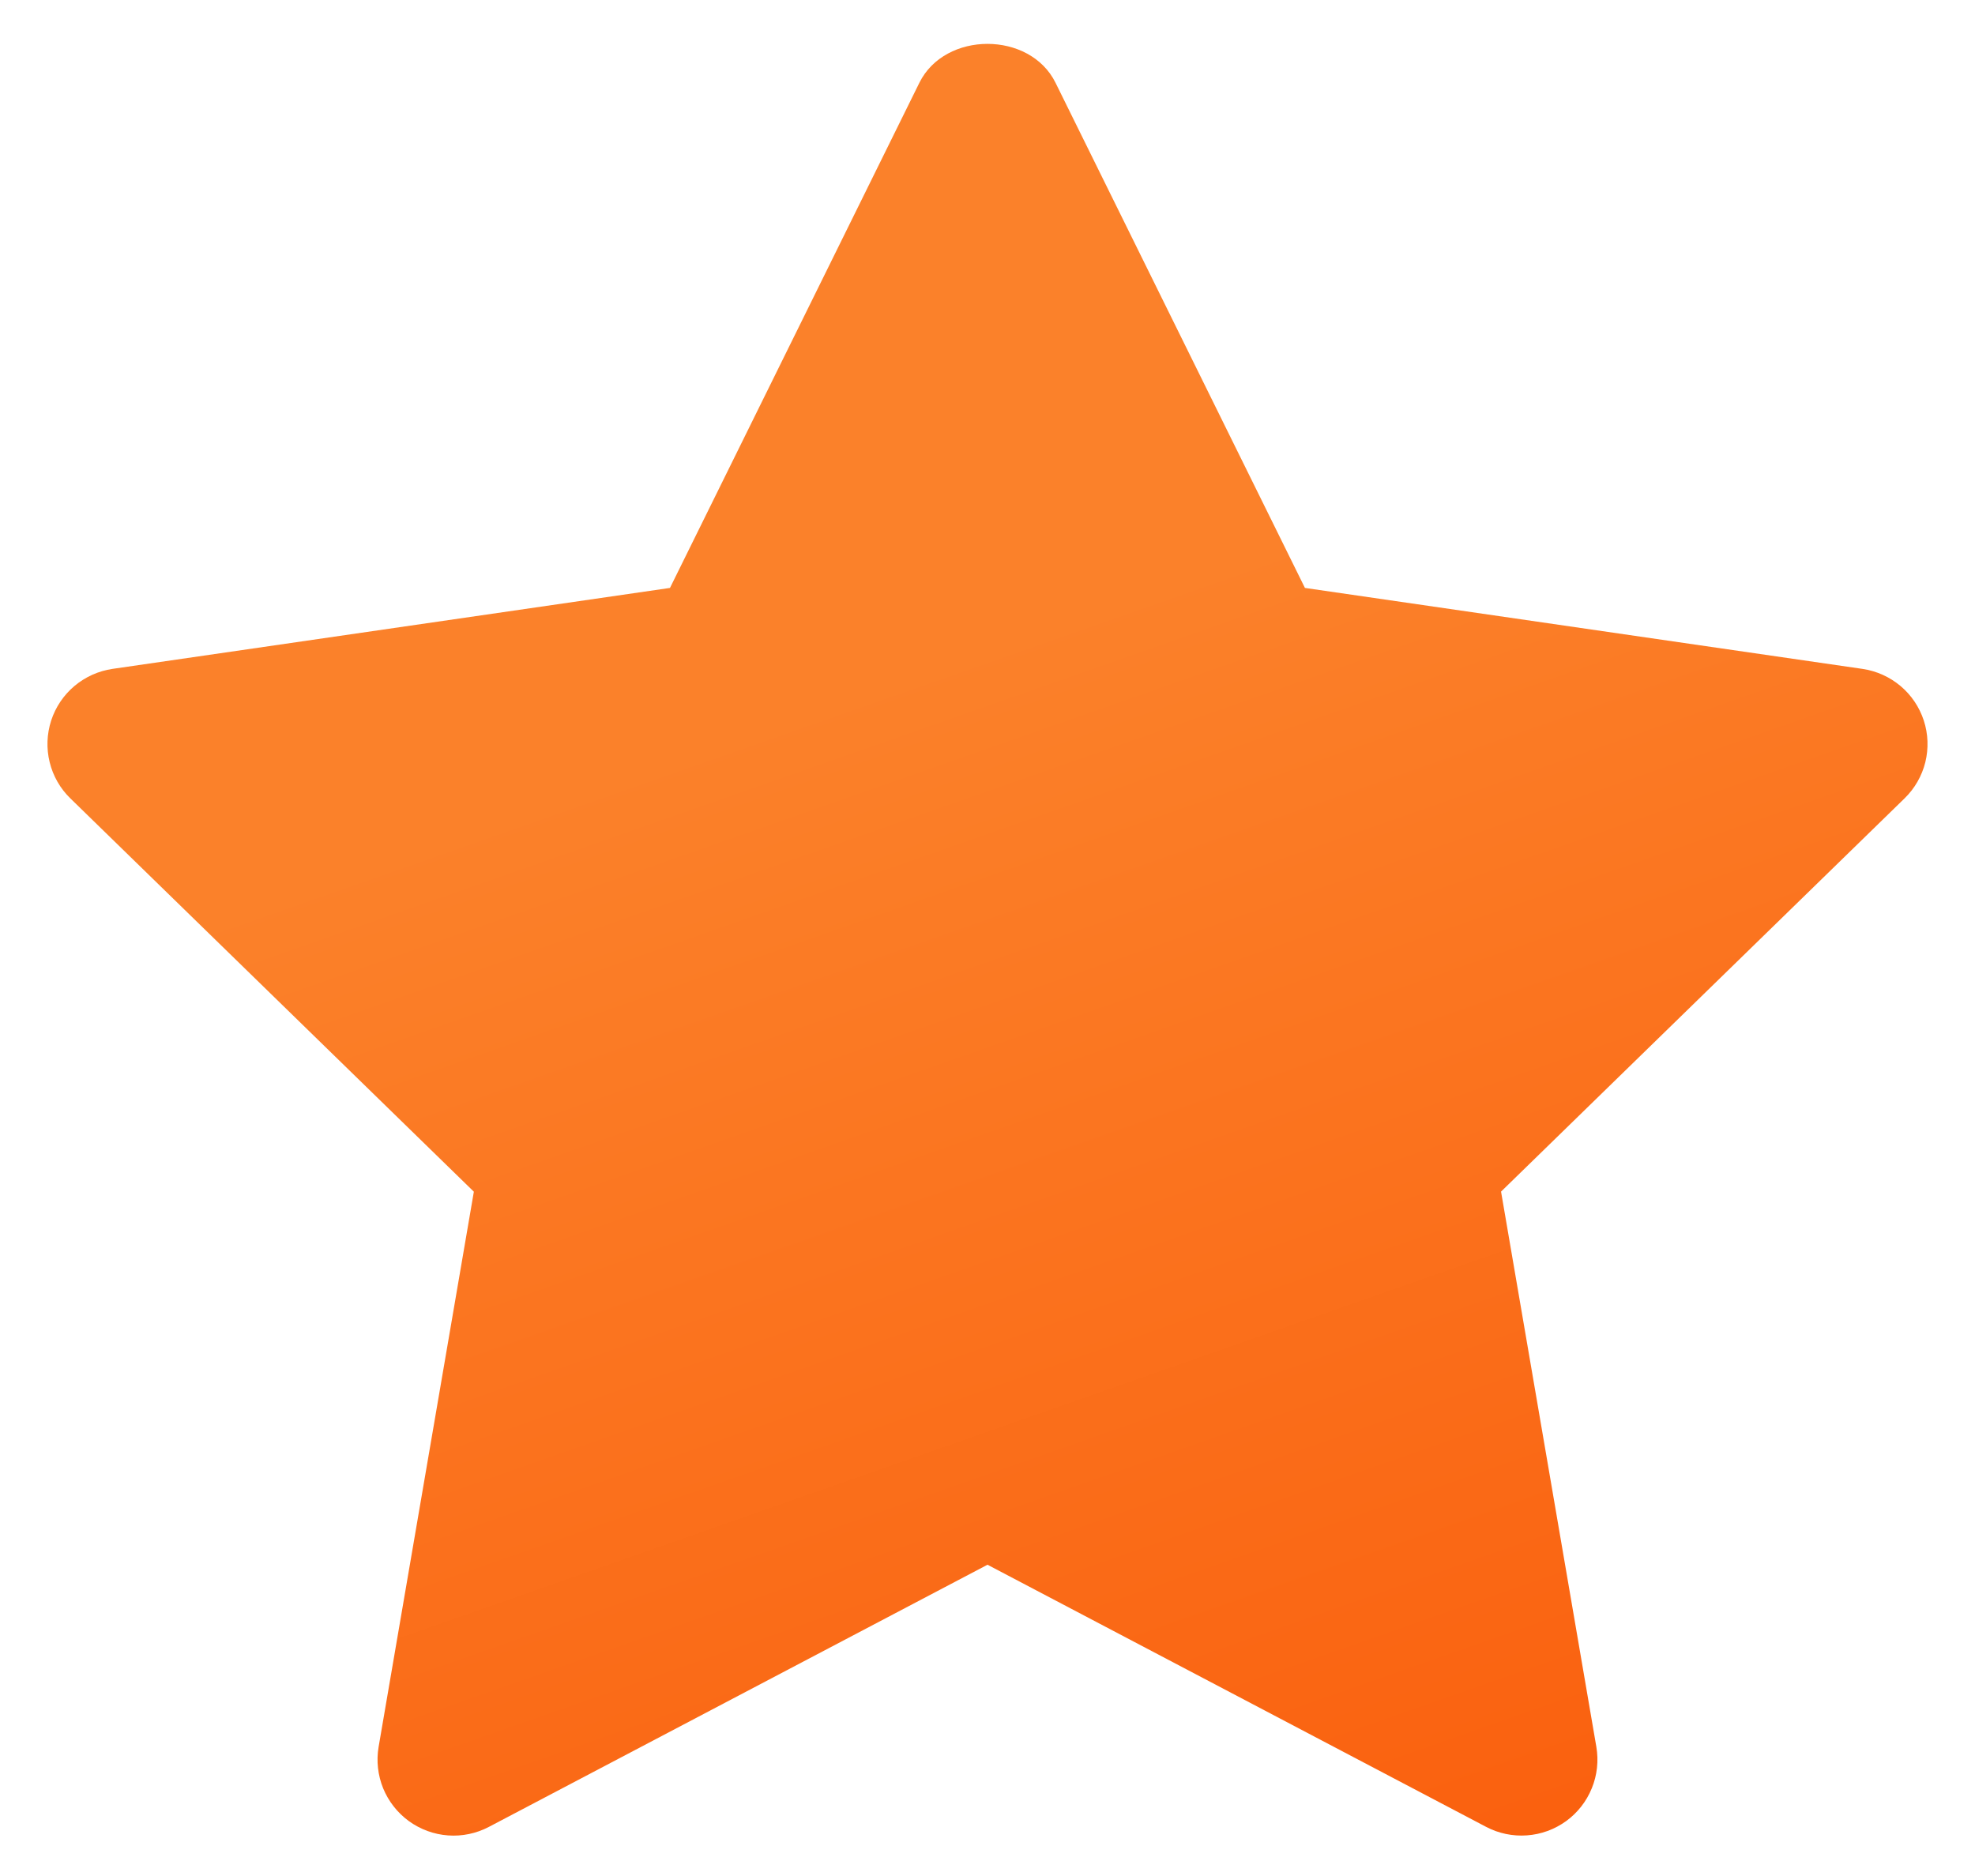 <?xml version="1.0" encoding="UTF-8"?> <svg xmlns="http://www.w3.org/2000/svg" width="40" height="38" viewBox="0 0 40 38" fill="none"><path d="M38.963 14.595C38.874 14.323 38.711 14.08 38.491 13.895C38.272 13.711 38.005 13.591 37.721 13.549L26.429 11.909L21.378 1.677C20.86 0.626 19.139 0.626 18.62 1.677L13.569 11.909L2.277 13.549C1.993 13.591 1.727 13.711 1.507 13.896C1.288 14.081 1.125 14.323 1.036 14.596C0.948 14.869 0.937 15.161 1.006 15.44C1.074 15.718 1.219 15.972 1.425 16.172L9.597 24.139L7.668 35.385C7.62 35.667 7.652 35.958 7.76 36.224C7.869 36.489 8.049 36.719 8.281 36.888C8.513 37.056 8.788 37.157 9.074 37.178C9.36 37.199 9.646 37.139 9.9 37.006L20 31.695L30.099 37.005C30.352 37.138 30.639 37.198 30.925 37.177C31.212 37.157 31.486 37.056 31.719 36.888C31.951 36.719 32.131 36.489 32.239 36.223C32.348 35.957 32.379 35.666 32.331 35.383L30.401 24.137L38.574 16.171C38.779 15.971 38.925 15.717 38.994 15.439C39.062 15.16 39.052 14.868 38.963 14.595Z" fill="url(#paint0_linear_4469_1761)"></path><defs><linearGradient id="paint0_linear_4469_1761" x1="20" y1="13" x2="30" y2="41.5" gradientUnits="userSpaceOnUse"><stop stop-color="#FB812A"></stop><stop offset="1" stop-color="#FA5C0B"></stop></linearGradient></defs></svg> 